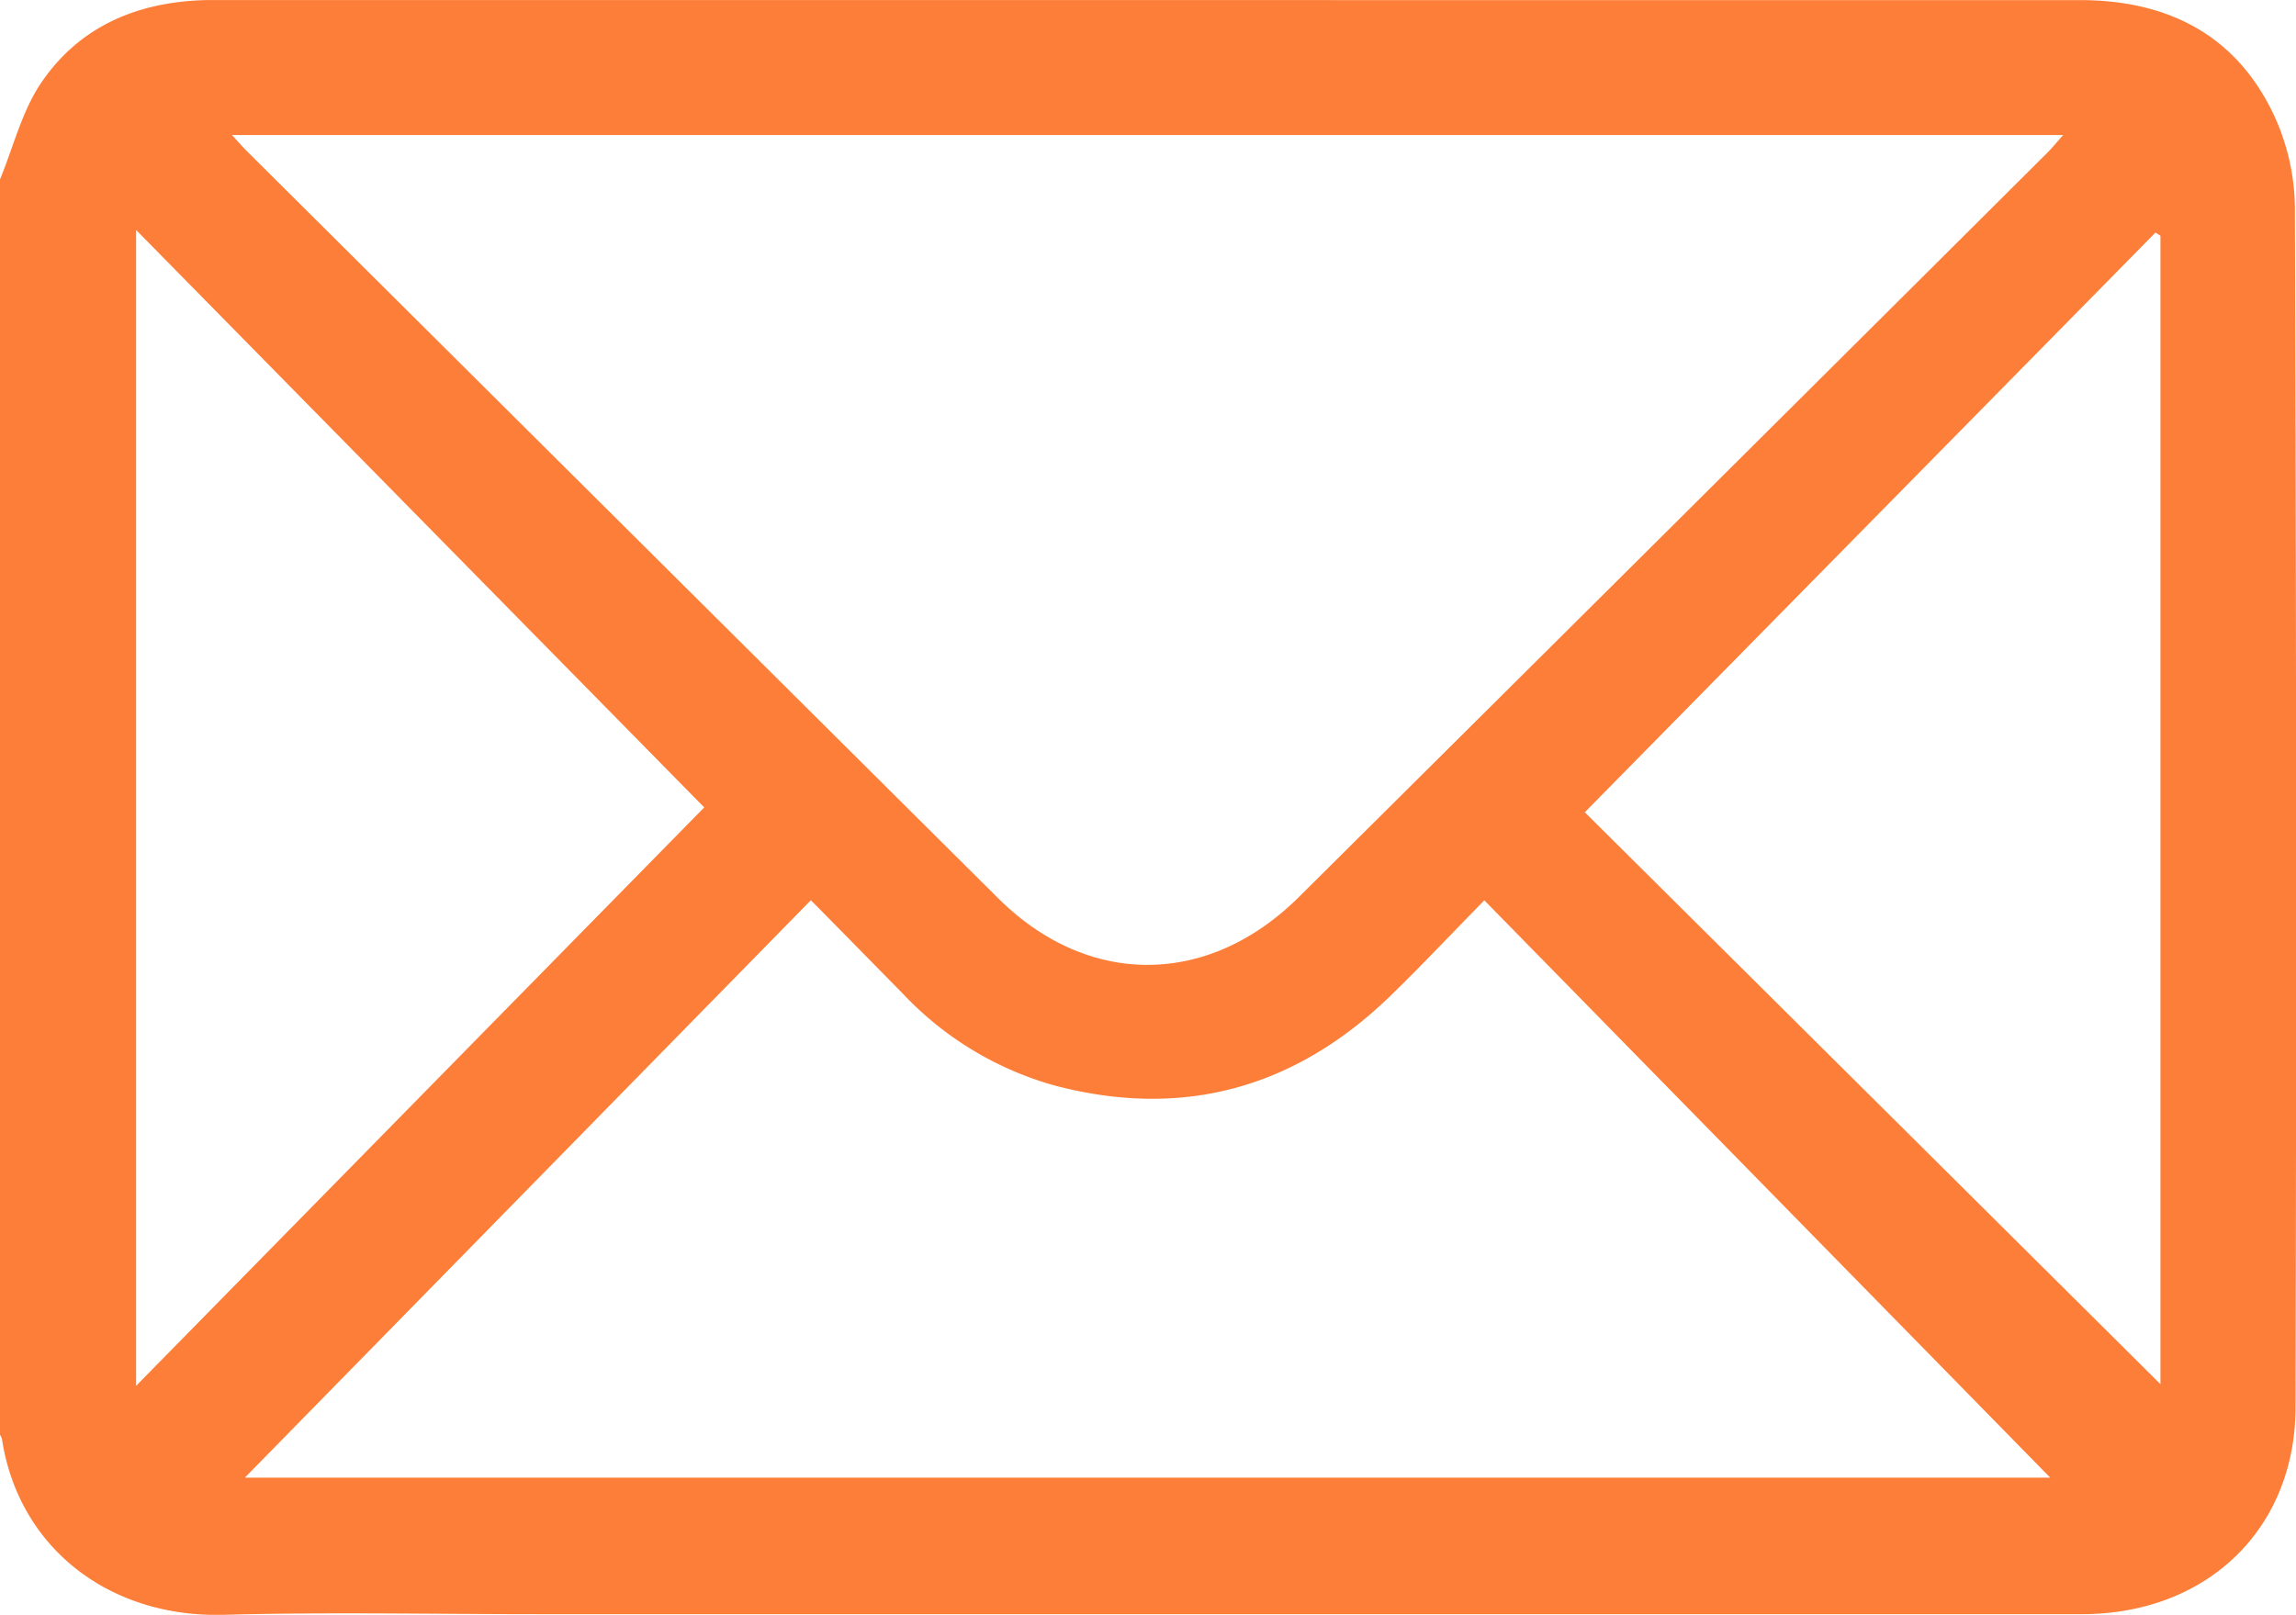 <svg xmlns="http://www.w3.org/2000/svg" id="Layer_1" data-name="Layer 1" viewBox="0 0 250 175.88"><defs><style>.cls-1{fill:#fd7e38;}</style></defs><path class="cls-1" d="M0,56.6c1.44-3.49,2.36-7.33,4.41-10.41,4.17-6.24,10.52-8.93,18-9.12H226.45c9.53,0,17,3.74,21.14,12.51a24.54,24.54,0,0,1,2.29,10.08q.23,65.31.07,130.63c0,13.33-9.67,22.57-23.25,22.58H58.5c-11.39,0-22.79-.24-34.17.07C11.83,213.26,2,205.58.21,193.77a2.2,2.2,0,0,0-.21-.44Zm25.26-4.83c.73.79,1.14,1.27,1.58,1.71q40.92,40.71,81.85,81.42c9.8,9.73,22.89,9.65,32.74-.14q40.78-40.51,81.51-81.08c.52-.53,1-1.11,1.7-1.91ZM26.66,198H223.24l-61.62-62.88c-3.6,3.67-6.88,7.16-10.31,10.49-10.36,10-22.57,13.37-36.55,9.66a36,36,0,0,1-16.47-10c-3.24-3.29-6.46-6.59-10-10.16ZM14.82,62.11V188l61.86-63Zm220.42.63-.54-.35-62.14,63.14q30.9,30.69,62.68,62.29Z" transform="translate(0 -37.06)"></path></svg>